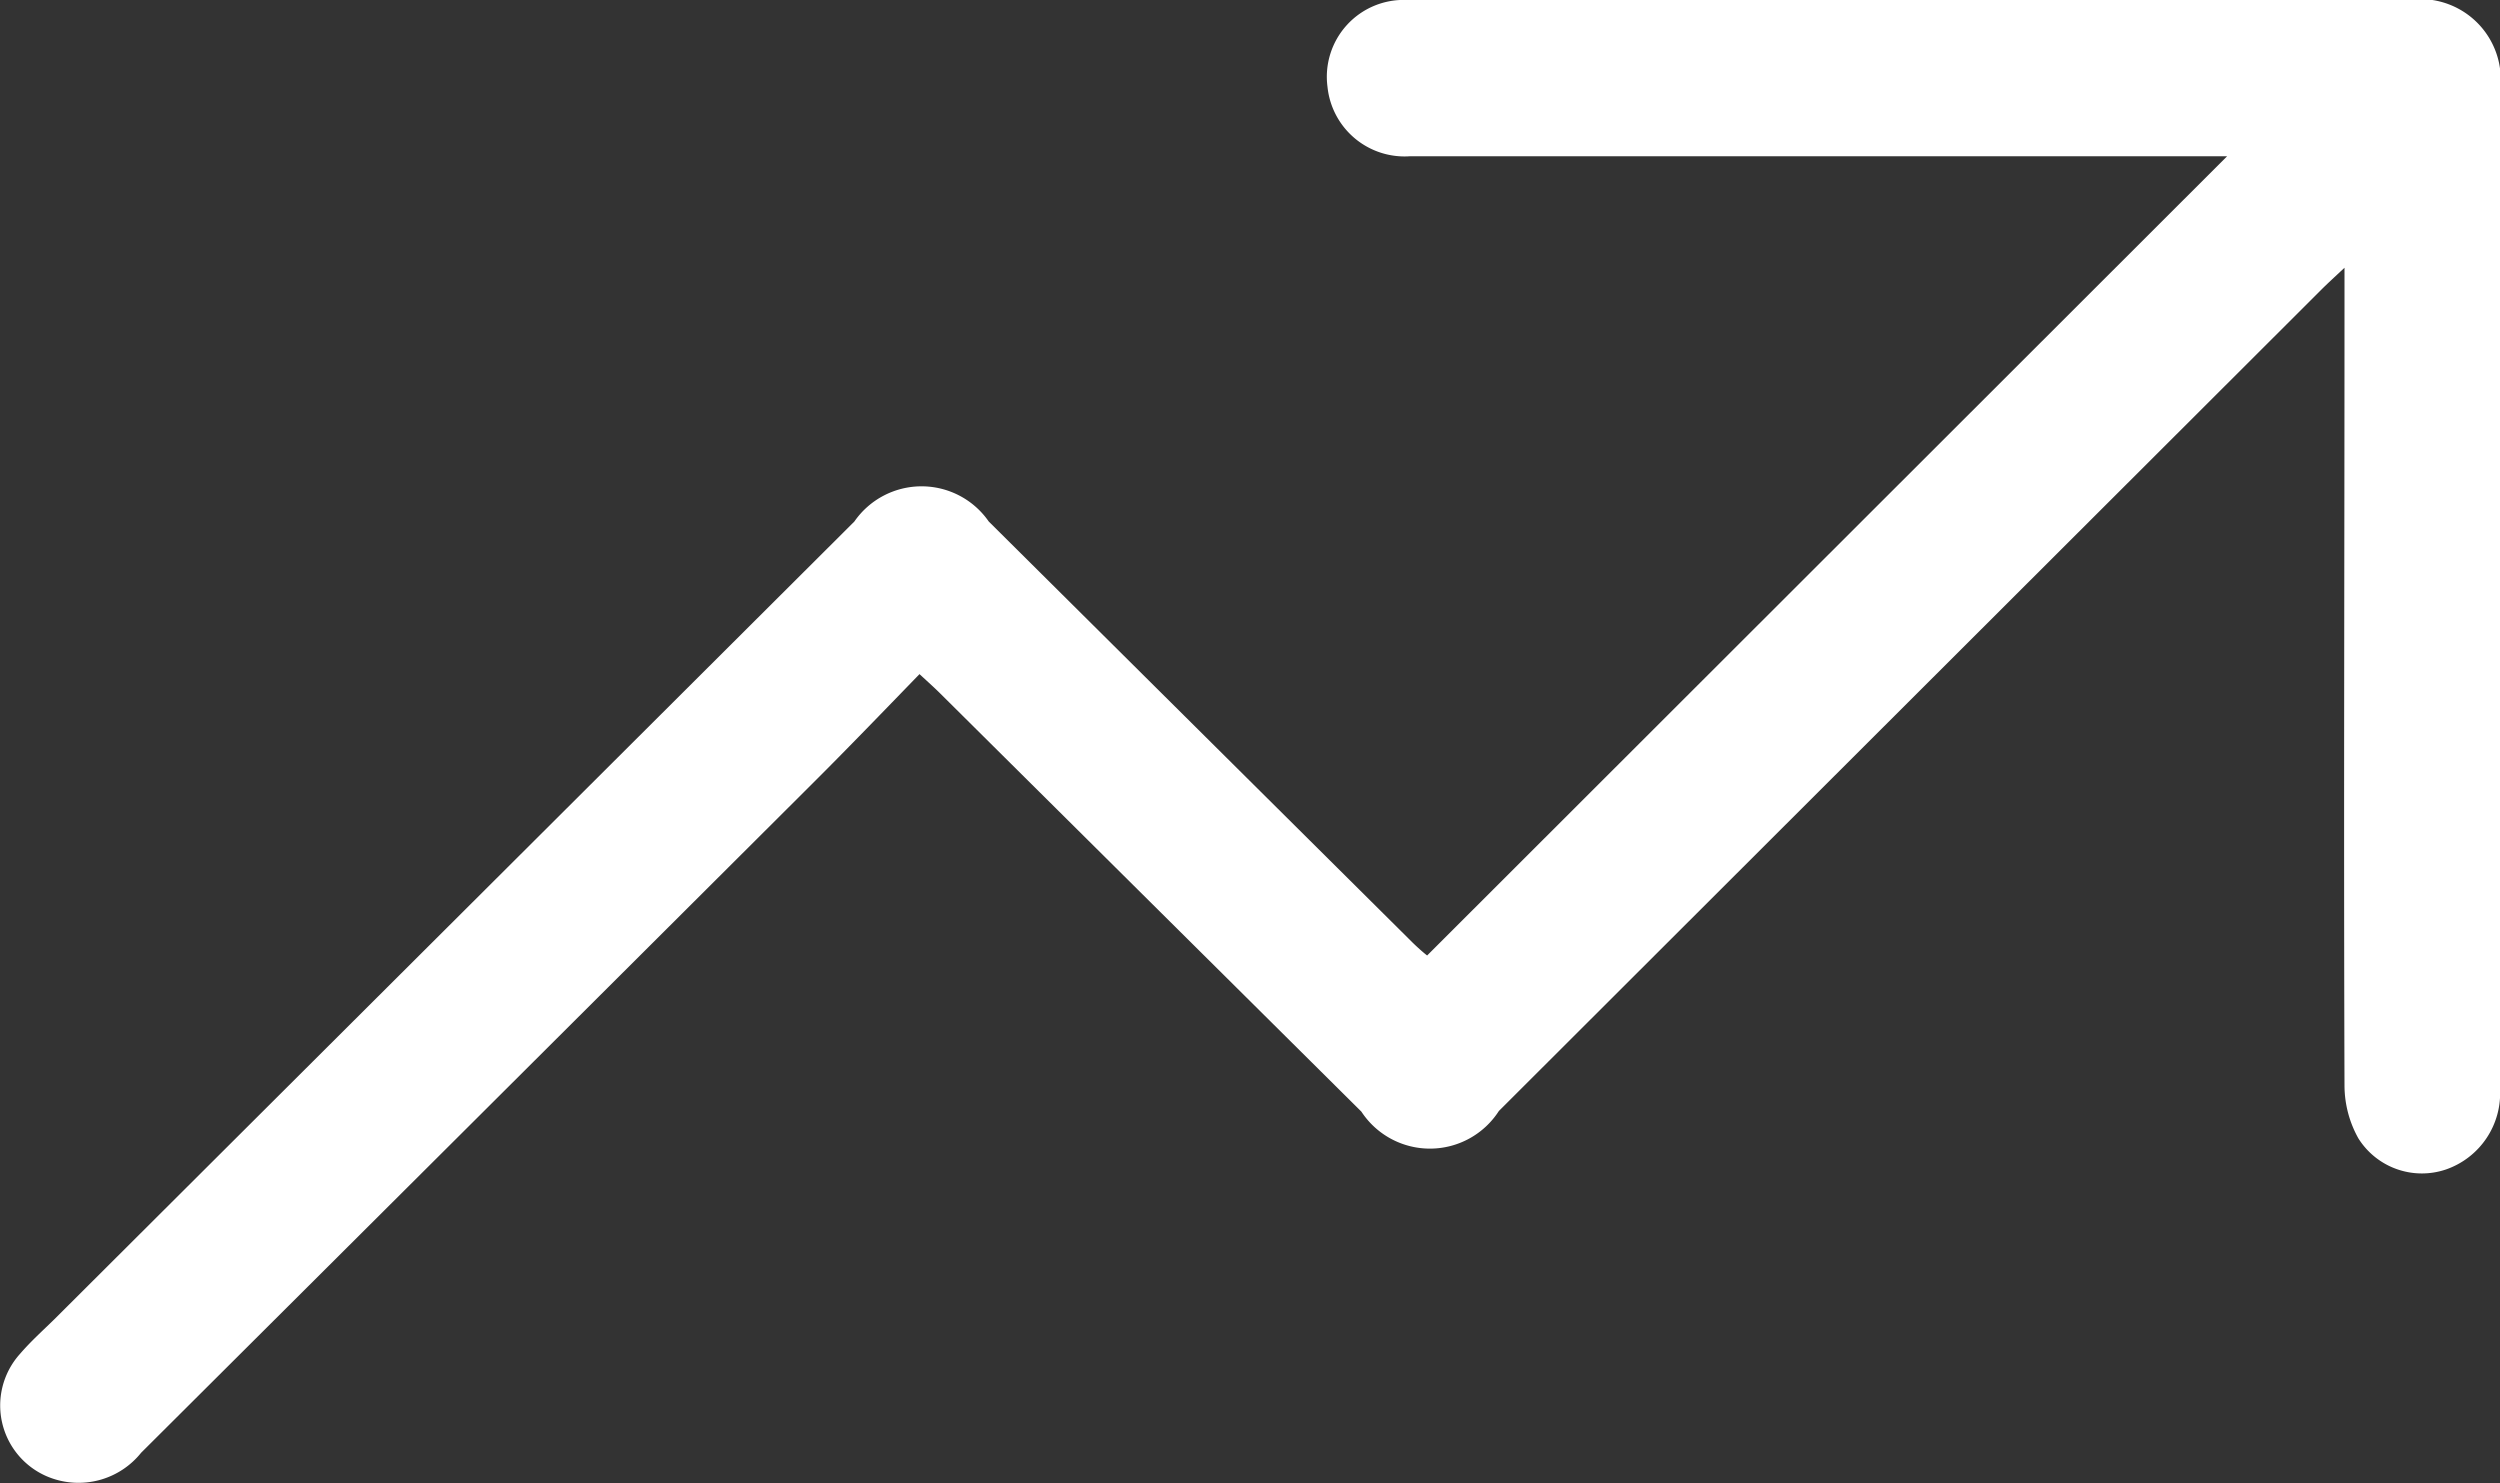 <svg xmlns="http://www.w3.org/2000/svg" width="20" height="11.866" viewBox="0 0 20 11.866">
  <rect x="0" y="0" width="20" height="11.866" fill="#333333" stroke="none"/>
  <defs>
    <style>
      .cls-1 {
        fill: #ffffff;
      }
    </style>
  </defs>
  <path class="cls-1" d="M11.417,7.644l6.4-6.394H11.281A.62.62,0,0,1,10.62.695.615.615,0,0,1,11.259,0c.71,0,1.419,0,2.129,0h5.878A.644.644,0,0,1,20,.726q0,3.991,0,7.982a.645.645,0,0,1-.433.648.6.6,0,0,1-.7-.249.869.869,0,0,1-.111-.421c-.007-2.095,0-4.189,0-6.284V2.142c-.081.076-.135.125-.187.177L11.991,8.888a.656.656,0,0,1-1.1.005L7.524,5.55c-.045-.045-.093-.088-.168-.157-.291.3-.573.593-.862.881Q3.812,8.949,1.129,11.622a.642.642,0,0,1-.7.209.617.617,0,0,1-.269-1c.086-.1.182-.186.275-.277l6.4-6.382a.654.654,0,0,1,1.075,0L11.3,7.54c.041.04.084.078.112.1" transform="translate(0 0)"/>
</svg>
